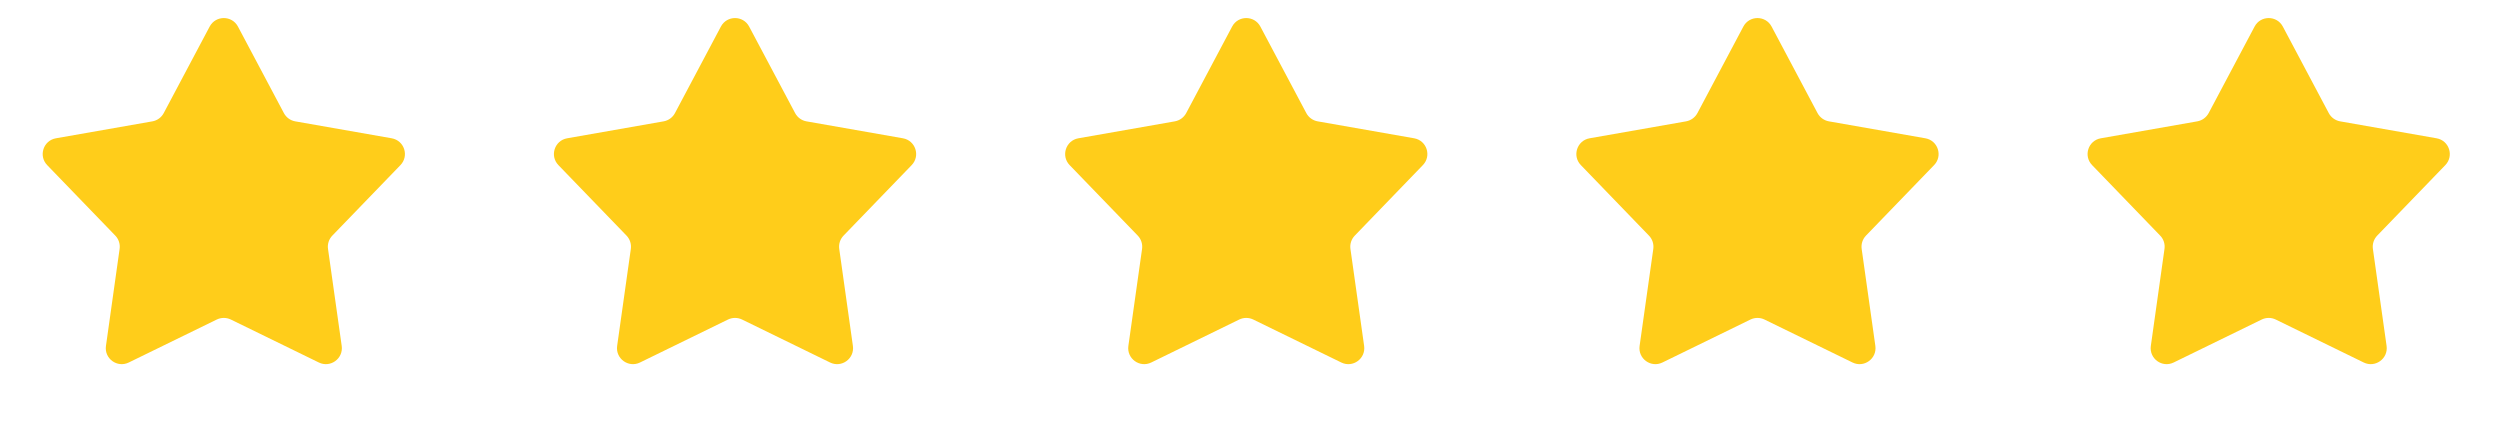 <?xml version="1.0" encoding="UTF-8"?> <svg xmlns="http://www.w3.org/2000/svg" width="63" height="11" viewBox="0 0 63 11" fill="none"><path d="M5.284 0.669C5.436 0.384 5.844 0.384 5.996 0.669L7.154 2.85C7.212 2.959 7.317 3.036 7.439 3.058L9.871 3.485C10.189 3.541 10.315 3.929 10.091 4.161L8.375 5.937C8.289 6.026 8.248 6.15 8.266 6.273L8.611 8.717C8.656 9.037 8.325 9.277 8.035 9.135L5.817 8.052C5.705 7.998 5.575 7.998 5.463 8.052L3.245 9.135C2.955 9.277 2.624 9.037 2.67 8.717L3.014 6.273C3.032 6.15 2.991 6.026 2.905 5.937L1.189 4.161C0.965 3.929 1.091 3.541 1.409 3.485L3.841 3.058C3.963 3.036 4.068 2.959 4.126 2.85L5.284 0.669Z" fill="#FFCD1A"></path><path d="M18.167 0.669C18.319 0.384 18.727 0.384 18.878 0.669L20.037 2.85C20.095 2.959 20.2 3.036 20.322 3.058L22.754 3.485C23.072 3.541 23.198 3.929 22.974 4.161L21.258 5.937C21.172 6.026 21.131 6.15 21.149 6.273L21.493 8.717C21.538 9.037 21.208 9.277 20.918 9.135L18.7 8.052C18.588 7.998 18.458 7.998 18.346 8.052L16.128 9.135C15.838 9.277 15.507 9.037 15.552 8.717L15.897 6.273C15.914 6.15 15.874 6.026 15.788 5.937L14.072 4.161C13.848 3.929 13.974 3.541 14.292 3.485L16.723 3.058C16.846 3.036 16.951 2.959 17.009 2.85L18.167 0.669Z" fill="#FFCD1A"></path><path d="M43.933 0.669C44.084 0.384 44.493 0.384 44.644 0.669L45.802 2.85C45.86 2.959 45.966 3.036 46.088 3.058L48.52 3.485C48.837 3.541 48.964 3.929 48.739 4.161L47.023 5.937C46.937 6.026 46.897 6.15 46.914 6.273L47.259 8.717C47.304 9.037 46.974 9.277 46.684 9.135L44.465 8.052C44.354 7.998 44.223 7.998 44.112 8.052L41.893 9.135C41.603 9.277 41.273 9.037 41.318 8.717L41.663 6.273C41.68 6.15 41.64 6.026 41.553 5.937L39.838 4.161C39.613 3.929 39.74 3.541 40.057 3.485L42.489 3.058C42.611 3.036 42.717 2.959 42.775 2.85L43.933 0.669Z" fill="#FFCD1A"></path><path d="M31.05 0.669C31.201 0.384 31.61 0.384 31.761 0.669L32.919 2.85C32.977 2.959 33.083 3.036 33.205 3.058L35.637 3.485C35.955 3.541 36.081 3.929 35.856 4.161L34.141 5.937C34.054 6.026 34.014 6.15 34.031 6.273L34.376 8.717C34.421 9.037 34.091 9.277 33.801 9.135L31.582 8.052C31.471 7.998 31.34 7.998 31.229 8.052L29.011 9.135C28.721 9.277 28.39 9.037 28.435 8.717L28.78 6.273C28.797 6.15 28.757 6.026 28.671 5.937L26.955 4.161C26.731 3.929 26.857 3.541 27.175 3.485L29.606 3.058C29.728 3.036 29.834 2.959 29.892 2.85L31.05 0.669Z" fill="#FFCD1A"></path><path d="M56.816 0.669C56.967 0.384 57.376 0.384 57.527 0.669L58.685 2.85C58.743 2.959 58.849 3.036 58.971 3.058L61.402 3.485C61.72 3.541 61.846 3.929 61.622 4.161L59.906 5.937C59.82 6.026 59.78 6.15 59.797 6.273L60.142 8.717C60.187 9.037 59.856 9.277 59.566 9.135L57.348 8.052C57.236 7.998 57.106 7.998 56.995 8.052L54.776 9.135C54.486 9.277 54.156 9.037 54.201 8.717L54.545 6.273C54.563 6.15 54.523 6.026 54.436 5.937L52.721 4.161C52.496 3.929 52.622 3.541 52.94 3.485L55.372 3.058C55.494 3.036 55.599 2.959 55.658 2.85L56.816 0.669Z" fill="#FFCD1A"></path></svg> 